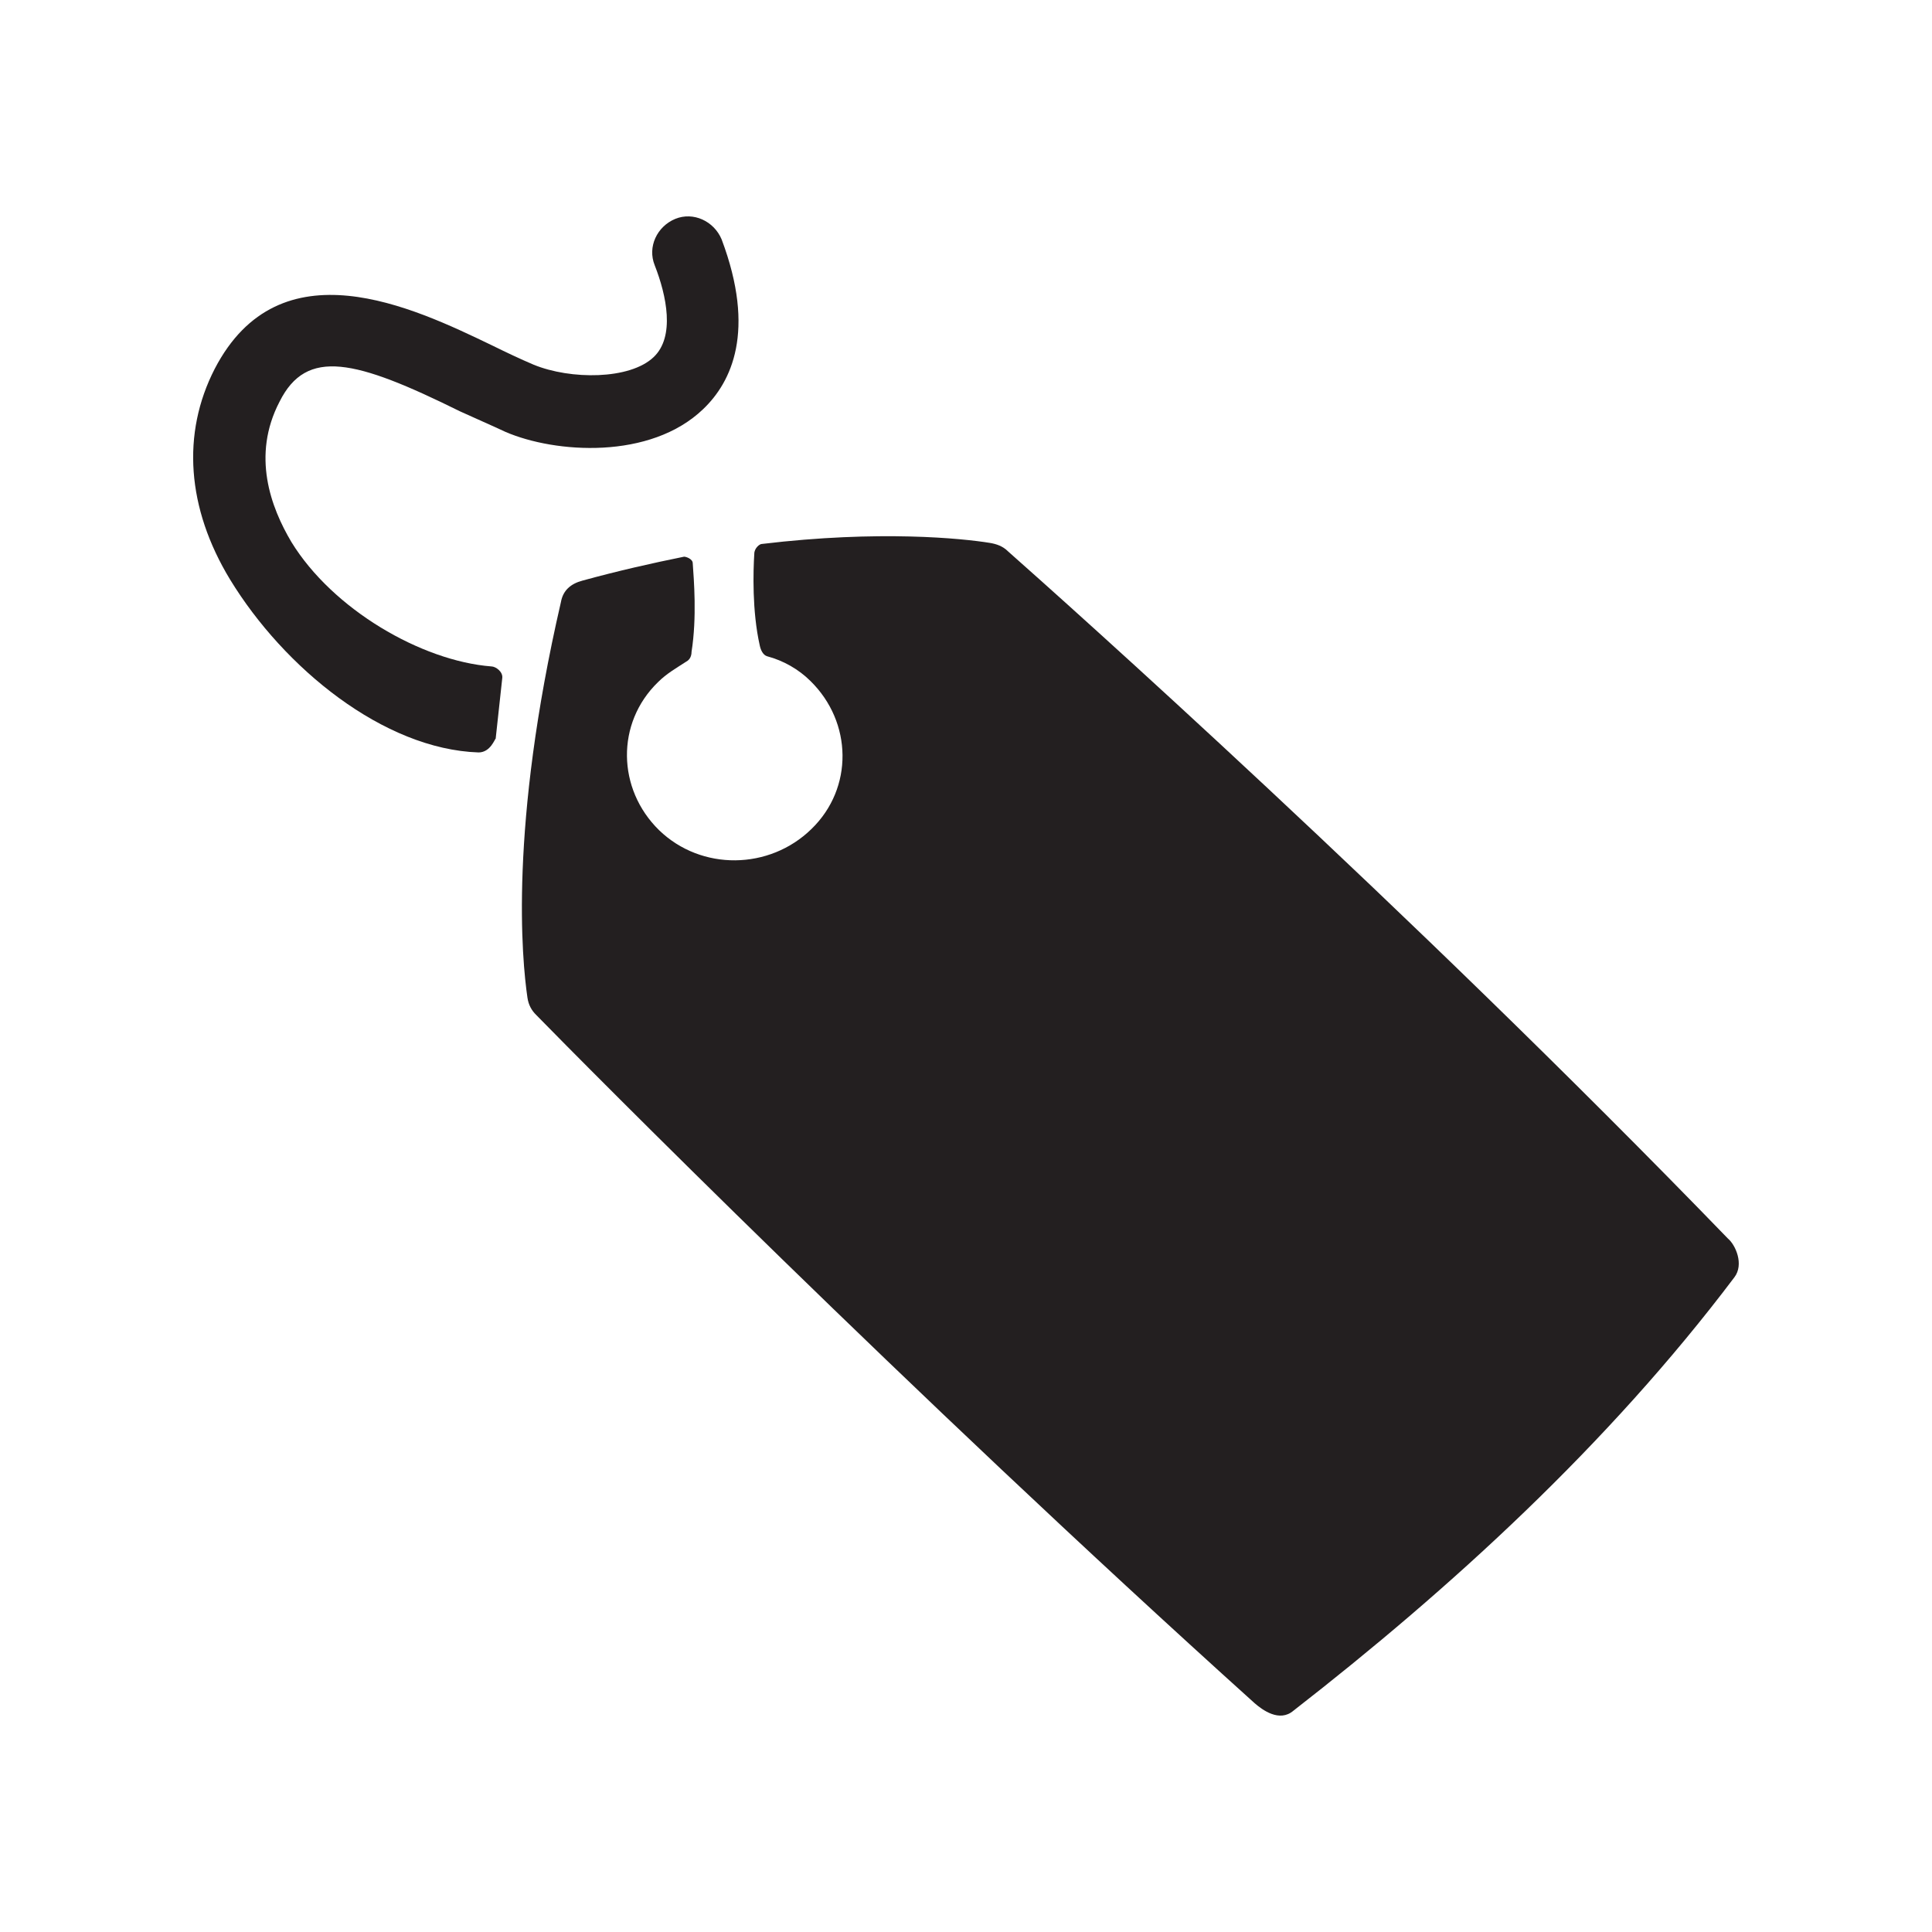 <svg xmlns="http://www.w3.org/2000/svg" xmlns:xlink="http://www.w3.org/1999/xlink" id="Layer_1" x="0px" y="0px" viewBox="0 0 500 500" style="enable-background:new 0 0 500 500;" xml:space="preserve" width="500" height="500"><style type="text/css">	.st0{fill:#231F20;}	.st1{clip-path:url(#SVGID_00000120544880187854218500000011587161433662214828_);}	.st2{clip-path:url(#SVGID_00000059275019970802486560000017342514558975191725_);}	.st3{clip-path:url(#SVGID_00000125564107055097982190000007410403282207706770_);fill:#231F20;}	.st4{clip-path:url(#SVGID_00000110455875989536808340000012879673969712660623_);}	.st5{clip-path:url(#SVGID_00000044150664474066587470000015930723090987268796_);}	.st6{clip-path:url(#SVGID_00000183956892346020578100000013689612603144178583_);fill:#231F20;}	.st7{clip-path:url(#SVGID_00000063616566866283937180000016590736705364324745_);}	.st8{clip-path:url(#SVGID_00000078754237890859647700000005855741221090918045_);}	.st9{clip-path:url(#SVGID_00000136371812306044221870000010797066016976146581_);fill:#231F20;}	.st10{clip-path:url(#SVGID_00000138563629905046175980000017530179261569057972_);}	.st11{clip-path:url(#SVGID_00000000928658014869562060000010680121853505181860_);}	.st12{clip-path:url(#SVGID_00000059990142590415531670000004870841742890788254_);fill:#231F20;}	.st13{clip-path:url(#SVGID_00000177485346532831332420000004965764181934459305_);fill:#231F20;}			.st14{clip-path:url(#SVGID_00000090293234351665202150000009814469987014454170_);fill:none;stroke:#231F20;stroke-width:13.683;stroke-miterlimit:10;}	.st15{clip-path:url(#SVGID_00000163052388091065529860000013948241547015174824_);fill:#231F20;}	.st16{clip-path:url(#SVGID_00000123406665746831043210000007572243228875871393_);fill:#231F20;}	.st17{clip-path:url(#SVGID_00000126288278607056590210000007741326499244760195_);fill:#231F20;}	.st18{clip-path:url(#SVGID_00000082353371112470599710000015149001859604671423_);}	.st19{fill:none;}	.st20{clip-path:url(#SVGID_00000125601816984508049780000007082109835480151725_);}	.st21{fill:#FFFFFF;}	.st22{fill:#1D1D1B;}	.st23{fill:none;stroke:#231F20;stroke-width:5.598;stroke-miterlimit:10;}	.st24{fill:none;stroke:#231F20;stroke-width:6.745;stroke-miterlimit:10;}</style><g>	<path class="st0" d="M119.06,106.46c4.23,1.93,8.12,3.61,11.75,5.31c12.89,5.56,37.47,7.27,51.18-5.9   c7.3-6.98,13.71-20.15,4.77-43.91c-1.96-4.71-7.3-7.24-12.01-5.31c-4.71,1.96-7.24,7.24-5.31,12.01   c3.07,7.83,5.31,18.48-0.28,23.76c-6.16,5.88-21.52,5.88-31.06,1.96c-3.35-1.42-6.95-3.12-10.87-5.05   c-20.41-9.82-54.81-26.29-71.65,6.1c-8.63,16.78-7.24,36.08,3.95,54.53c13.99,22.94,39.74,43.94,64.32,44.77   c3.12,0,4.23-3.61,4.43-3.55l1.7-15.64c0.26-1.67-1.7-3.07-2.81-3.07c-18.17-1.42-41.1-14.82-51.75-32.19   c-5.31-8.94-10.36-22.34-3.07-36.33C79.35,89.94,91.96,93.06,119.06,106.46"></path>	<path class="st0" d="M447.17,320.52c-83.88-86.64-171.43-164.67-186.27-177.81c-1.39-1.39-3.04-1.93-4.74-2.21   c-7.01-1.14-28.53-3.38-59.02,0.28c-0.57,0-1.93,1.11-1.93,2.53c-0.28,4.46-0.6,14.82,1.42,23.76c0.23,1.11,0.82,2.47,1.93,2.78   c4.17,1.11,8.12,3.35,11.18,6.39c10.87,10.65,11.18,27.71,0.28,38.29c-10.87,10.65-28.53,10.9-39.46,0.31   c-10.87-10.65-11.18-27.71-0.28-38.29c2.24-2.24,4.77-3.66,7.3-5.31c1.11-0.57,1.39-1.7,1.39-2.53c1.42-8.94,0.6-18.76,0.31-22.94   c0-1.11-1.7-1.7-2.24-1.7c-8.4,1.7-17.06,3.66-26.29,6.19c-3.07,0.82-5.05,2.53-5.59,5.59c-13.43,58.16-10.08,92.57-8.66,102.33   c0.28,1.93,1.11,3.35,2.24,4.46c12.58,12.89,95.38,96.51,185.96,178.15c1.96,1.7,6.42,5.05,10.05,1.93   c40.59-31.57,81.41-68.81,114.11-112.16C451.4,327.22,449.16,322.17,447.17,320.52"></path></g></svg>
